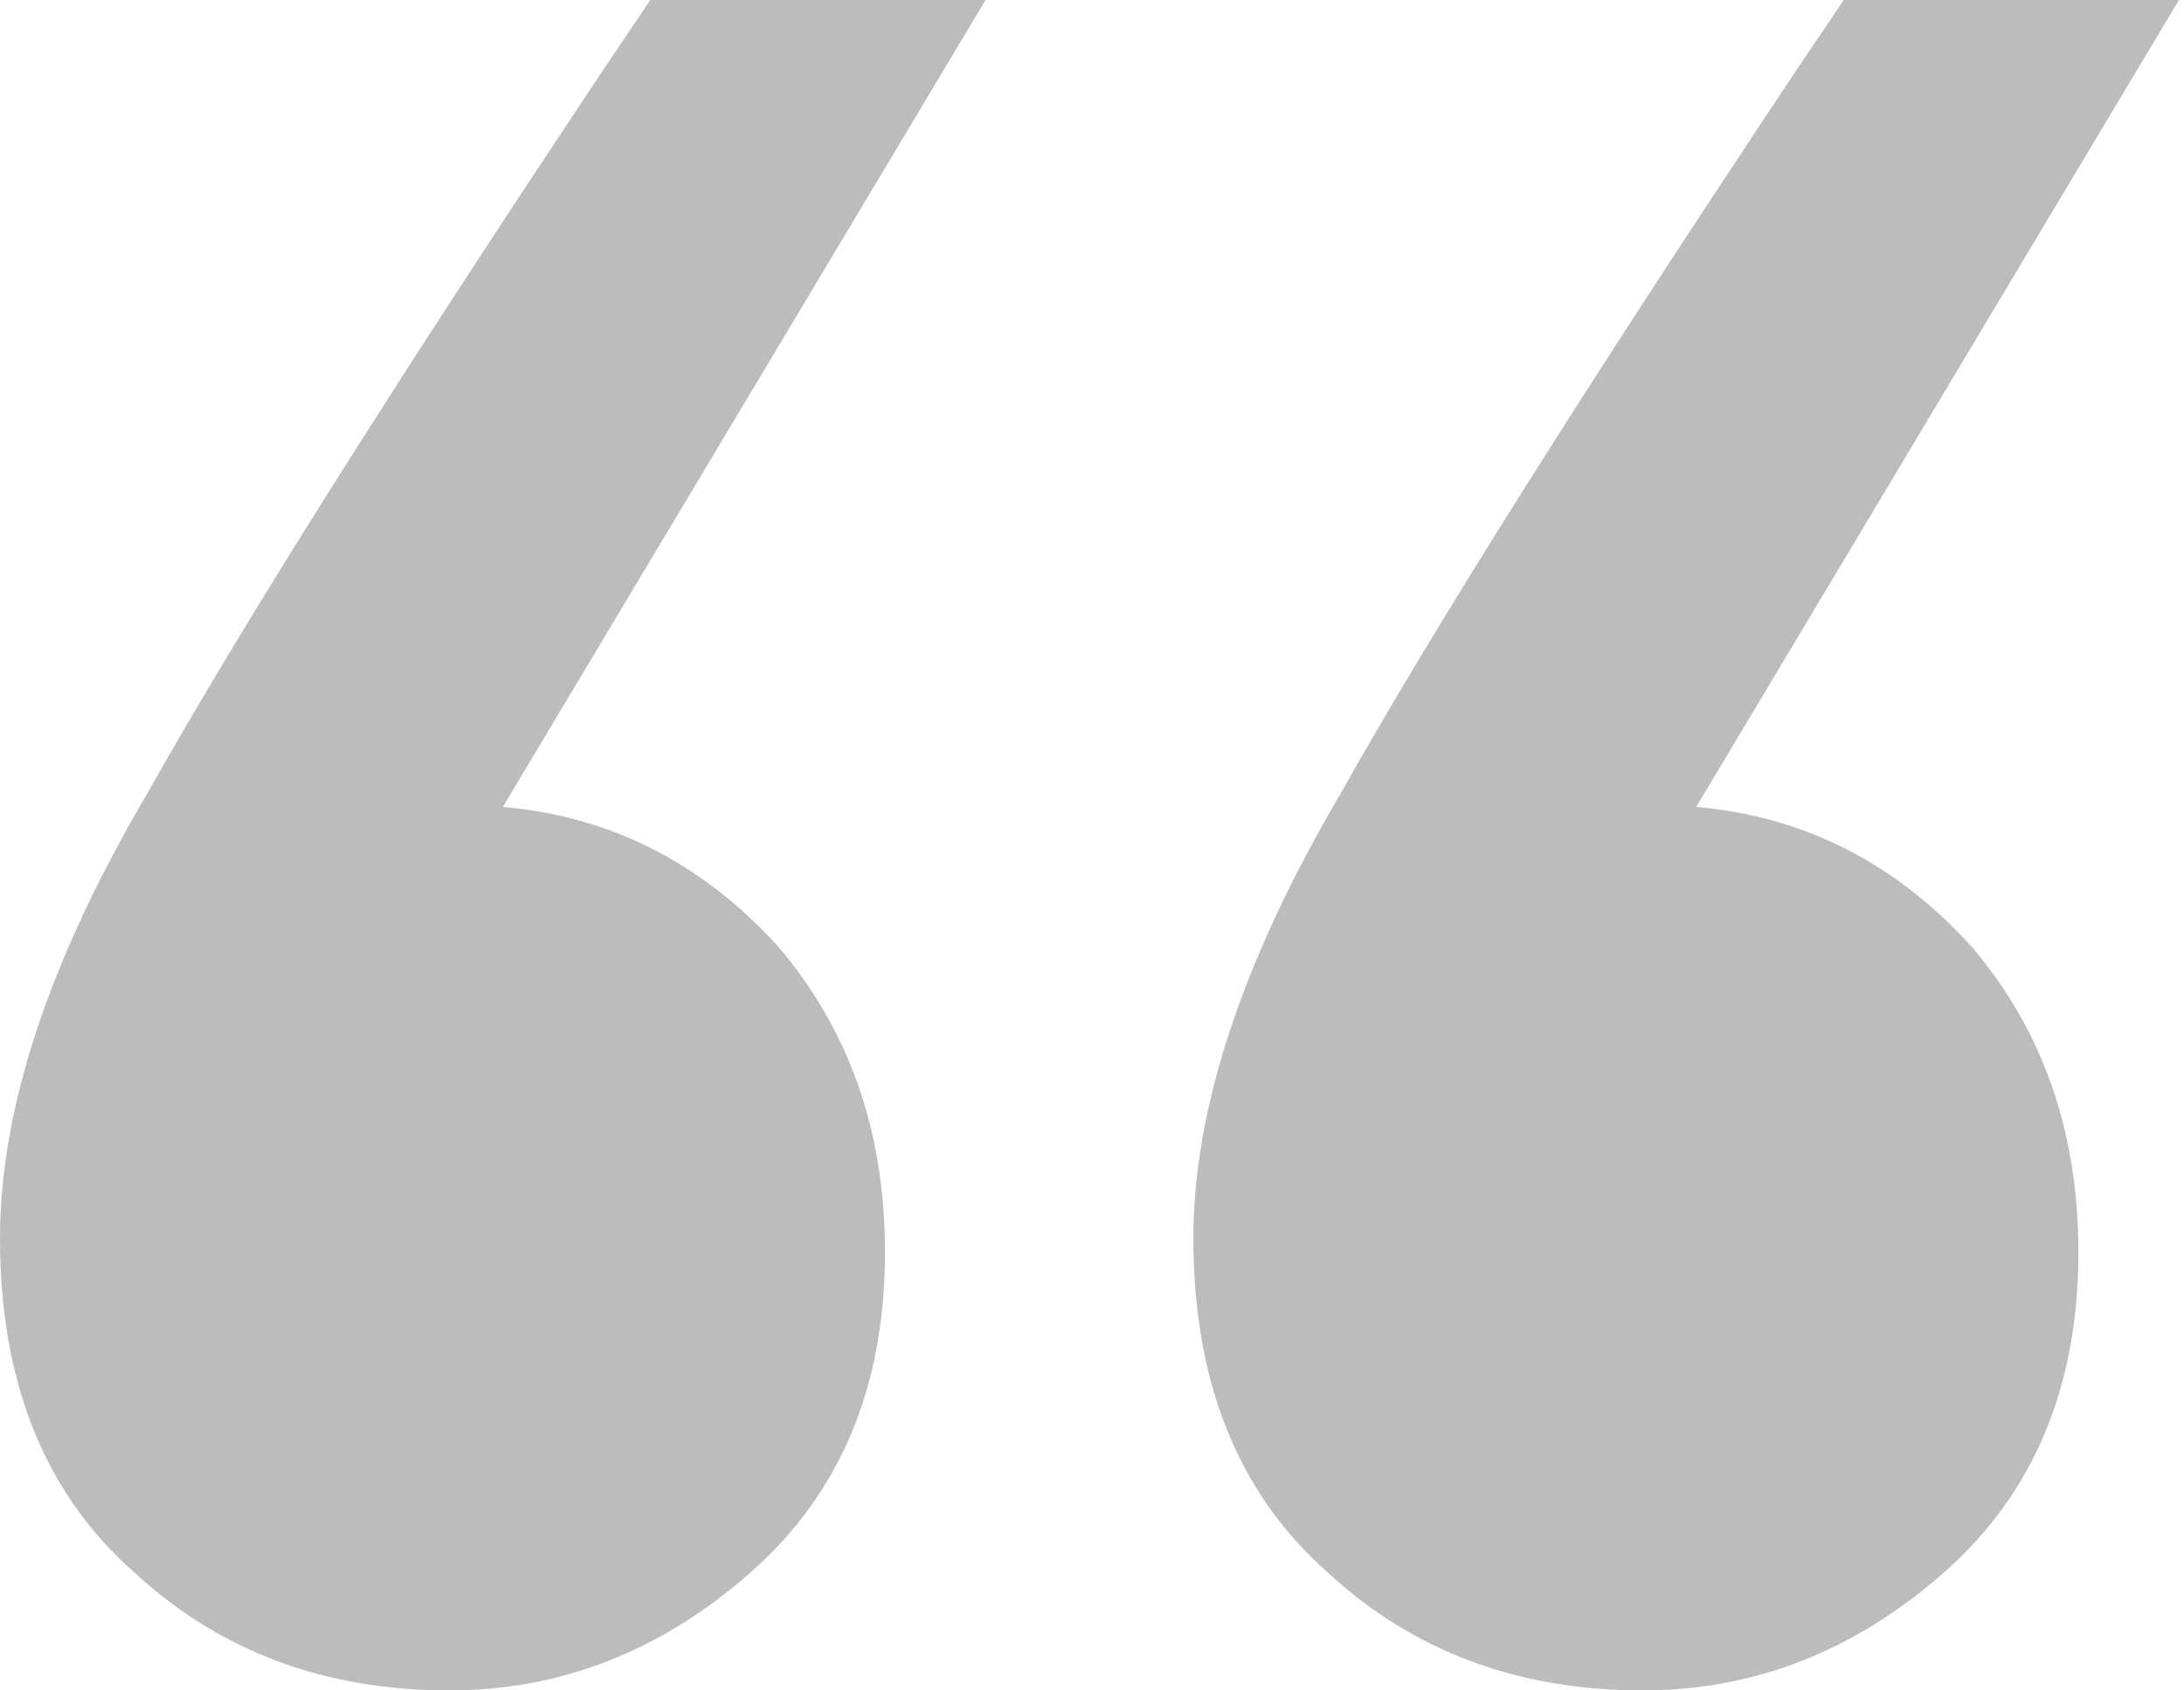 <svg width="31" height="24" viewBox="0 0 31 24" fill="none" xmlns="http://www.w3.org/2000/svg">
<path d="M13.989 -1.53219e-06L7.137 11.457C8.66 11.588 9.96 12.247 11.039 13.432C12.054 14.617 12.562 16.066 12.562 17.778C12.562 19.687 11.927 21.202 10.658 22.321C9.389 23.44 7.962 24 6.376 24C4.6 24 3.109 23.44 1.903 22.321C0.634 21.202 -7.25943e-06 19.621 -7.08696e-06 17.58C-6.93118e-06 15.737 0.698 13.63 2.094 11.259C3.426 8.889 5.583 5.465 8.565 0.988L9.231 -1.96257e-06L13.989 -1.53219e-06ZM30.928 0L24.076 11.457C25.599 11.588 26.9 12.247 27.978 13.432C28.993 14.617 29.501 16.066 29.501 17.778C29.501 19.687 28.866 21.202 27.598 22.321C26.329 23.44 24.901 24 23.315 24C21.539 24 20.048 23.44 18.842 22.321C17.574 21.202 16.939 19.621 16.939 17.58C16.939 15.737 17.637 13.63 19.033 11.259C20.365 8.889 22.522 5.465 25.504 0.988L26.17 -4.30389e-07L30.928 0Z" fill="#BCBCBC"/>
</svg>
